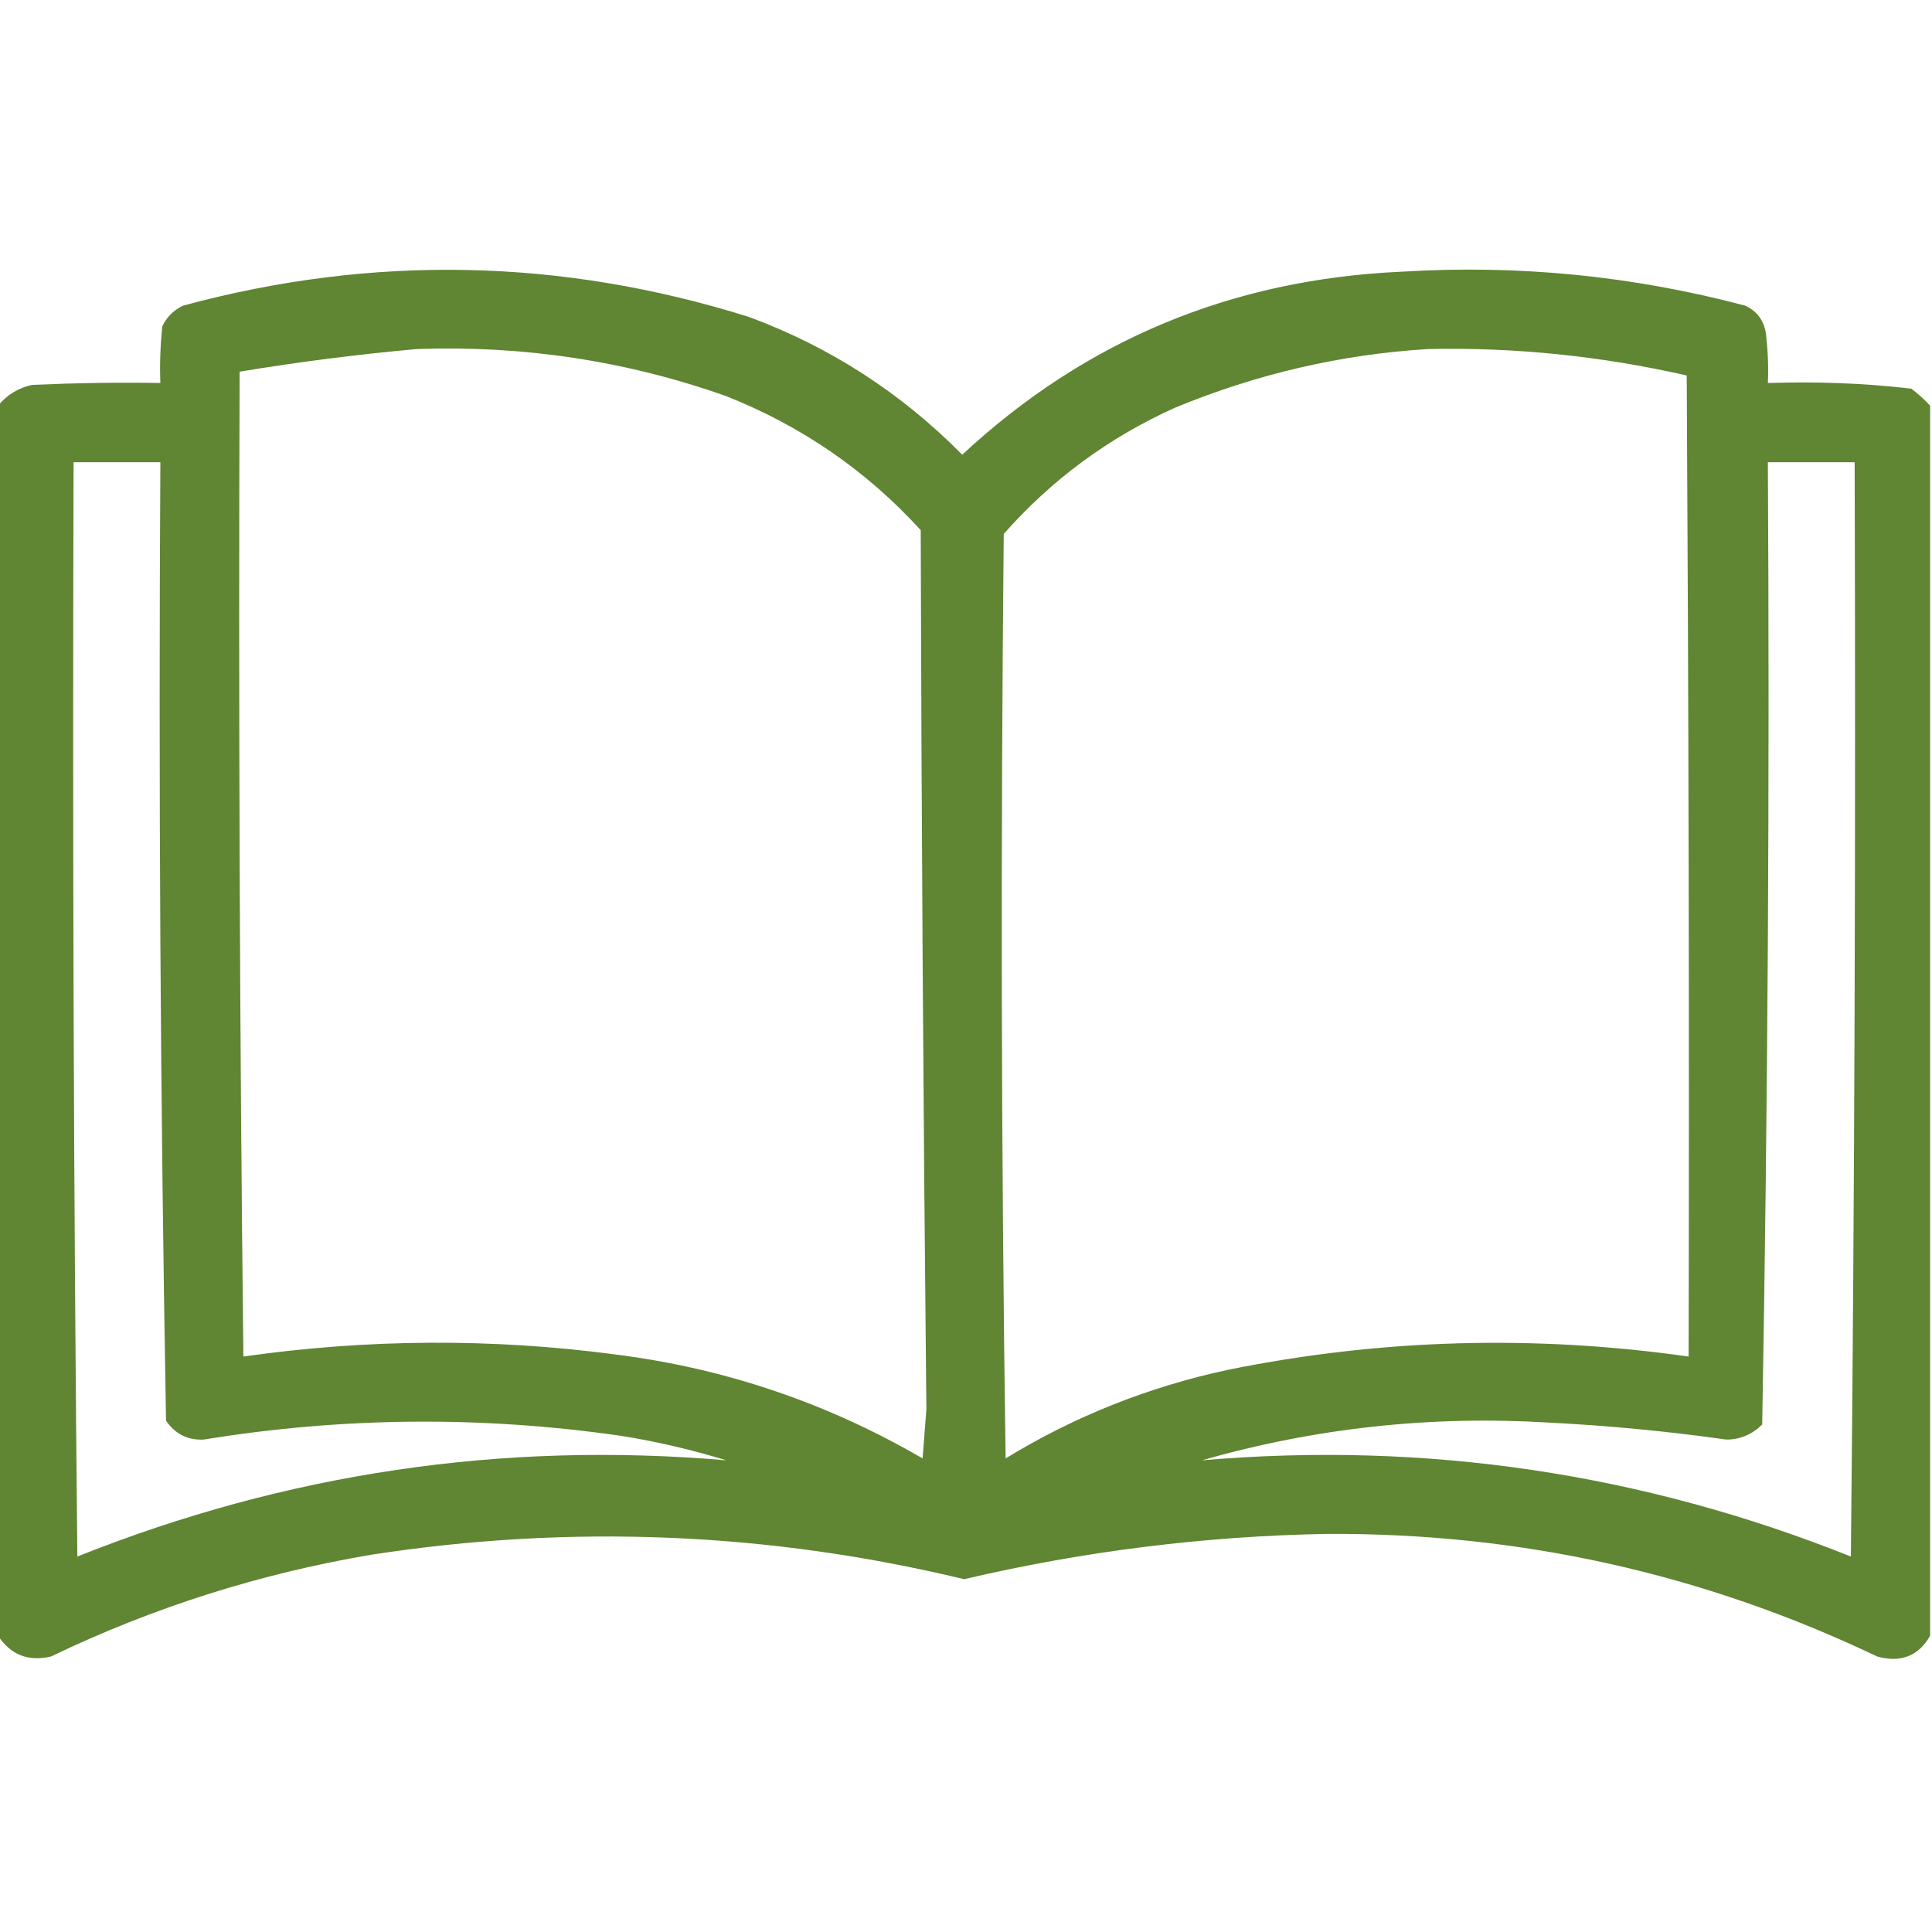 <?xml version="1.0" encoding="UTF-8"?>
<svg id="Warstwa_1" xmlns="http://www.w3.org/2000/svg" version="1.1" viewBox="0 0 512 512">
  <!-- Generator: Adobe Illustrator 29.5.1, SVG Export Plug-In . SVG Version: 2.1.0 Build 141)  -->
  <defs>
    <style>
      .st0 {
        fill: #608533;
        fill-rule: evenodd;
        isolation: isolate;
        opacity: 1;
      }
    </style>
  </defs>
  <path class="st0" d="M511.5,107.5v326c-3.1,5.4-7.8,7.2-14,5.5-46.1-22-94.8-32.8-146-32.5-32.4.6-64.4,4.6-96,12-51.9-12.5-104.3-14.6-157-6.5-29.6,5-58,14-85,27-6.1,1.4-10.7-.5-14-5.5V107.5c2.3-2.8,5.3-4.7,9-5.5,11.3-.5,22.7-.7,34-.5-.2-5,0-10,.5-15,1.2-2.5,3-4.3,5.5-5.5,50.3-13.6,100.3-12.6,150,3,21.6,8,40.4,20.2,56.5,36.5,32.7-30.4,71.5-46.5,116.5-48.5,30.8-1.9,61.2,1.1,91,9,3.2,1.5,5,4,5.5,7.5.5,4.3.7,8.7.5,13,12.7-.4,25.4,0,38,1.5,1.9,1.4,3.5,2.9,5,4.5ZM110.5,92.5c28.1-1,55.5,3.1,82,12.5,19.9,7.9,37.1,19.7,51.5,35.5.2,77.7.7,155.3,1.5,233-.3,4.3-.7,8.7-1,13-25.1-14.6-52.1-23.8-81-27.5-33-4.4-66-4.2-99,.5-1-87-1.3-174-1-261,15.7-2.6,31.4-4.6,47-6ZM378.5,92.5c23.2-.5,46,1.9,68.5,7,.5,86.7.7,173.3.5,260-40.9-5.8-81.5-4.7-122,3.5-21,4.5-40.7,12.3-59,23.5-1.2-81.7-1.3-163.3-.5-245,12.7-14.4,27.9-25.6,45.5-33.5,21.6-8.9,43.9-14.1,67-15.5ZM19.5,122.5h23c-.5,84.7,0,169.4,1.5,254,2.4,3.5,5.7,5.2,10,5,36.8-6,73.6-6.3,110.5-1,9.5,1.5,18.8,3.7,28,6.5-59.3-5.1-116.7,3.4-172,25.5-1-96.7-1.3-193.3-1-290ZM468.5,122.5h23c.3,96.7,0,193.3-1,290-55.3-22.1-112.7-30.6-172-25.5,30.1-8.6,60.7-11.9,92-10,15.7.8,31.4,2.3,47,4.5,3.7,0,6.9-1.4,9.5-4,1.5-84.9,2-169.9,1.5-255Z"/>
</svg>